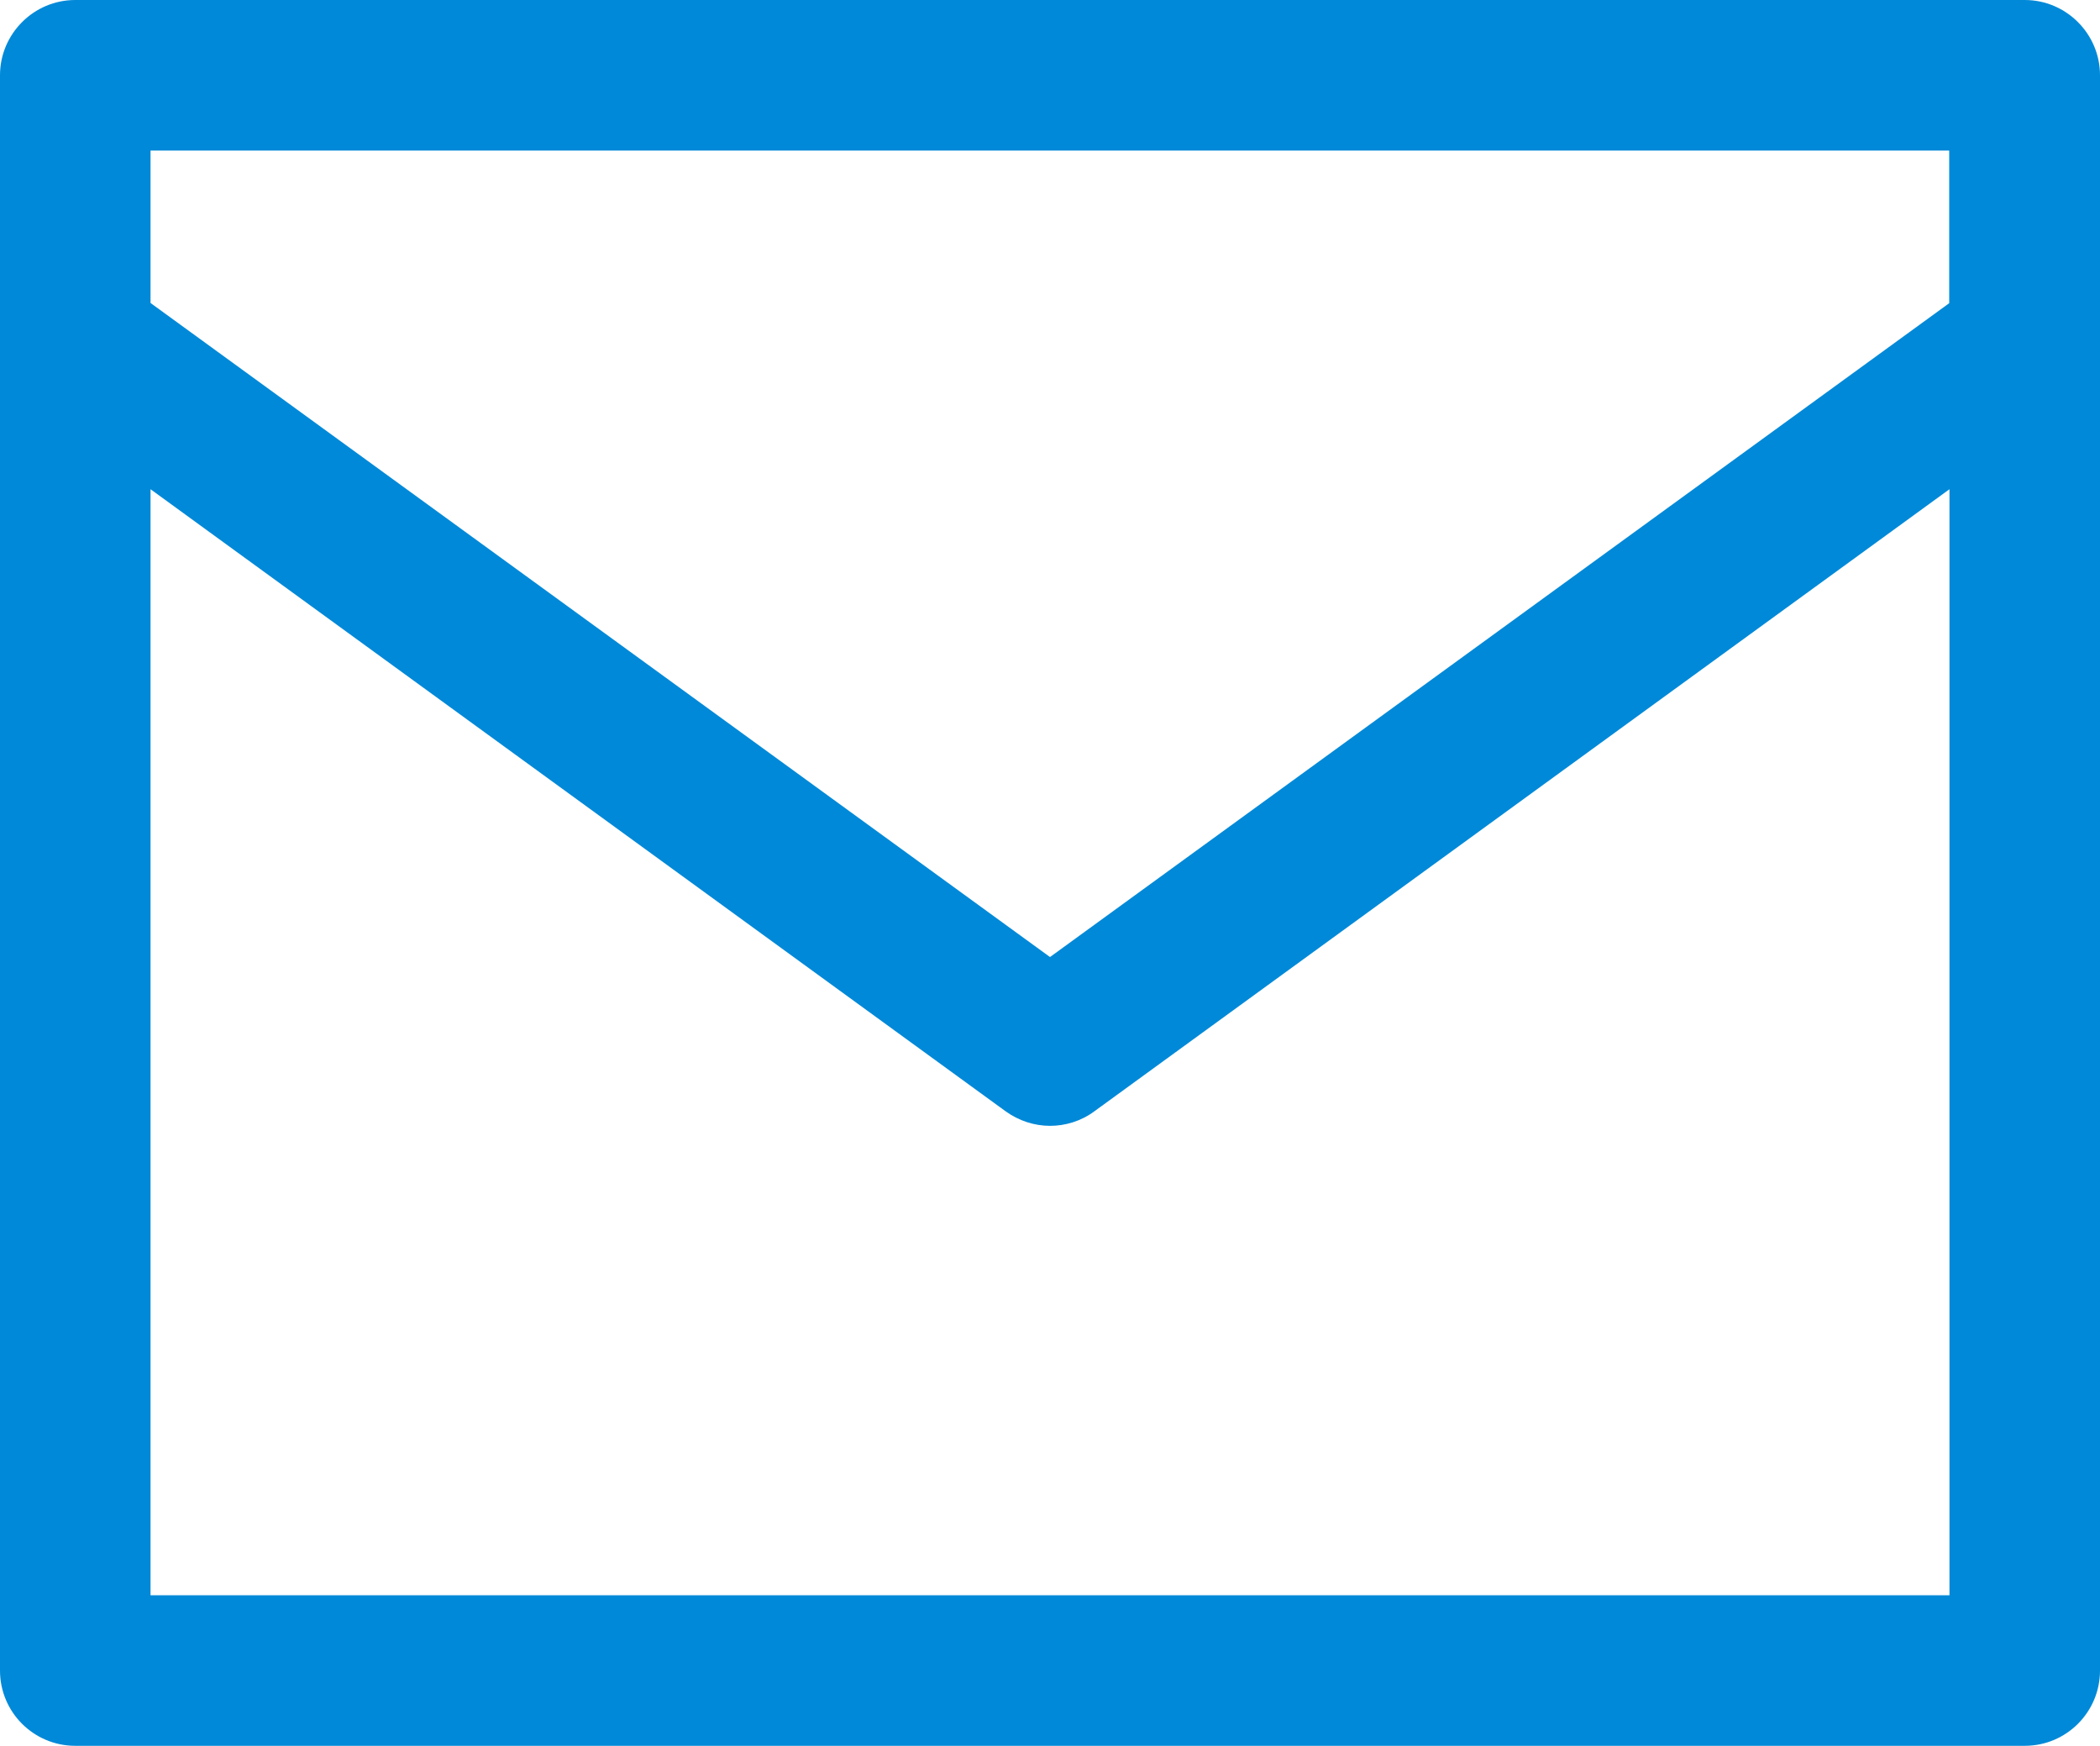 <?xml version="1.0" encoding="utf-8"?>
<!-- Generator: Adobe Illustrator 28.1.0, SVG Export Plug-In . SVG Version: 6.00 Build 0)  -->
<svg version="1.1" xmlns="http://www.w3.org/2000/svg" xmlns:xlink="http://www.w3.org/1999/xlink" x="0px" y="0px"
	 viewBox="0 0 79.52 66.1" style="enable-background:new 0 0 79.52 66.1;" xml:space="preserve">
<style type="text/css">
	.st0{fill:#E5E5E5;}
	.st1{fill:#10AEFF;}
	.st2{fill:#0089D8;}
	.st3{fill:#587382;}
	.st4{fill:#9BD017;}
	.st5{fill:#FFFFFF;}
	.st6{fill:url(#SVGID_00000169518575298437975190000002894338315676745619_);}
	.st7{fill:url(#SVGID_00000057131322417796184570000007718830354321330871_);}
	.st8{fill:#898C8D;}
	.st9{fill:url(#SVGID_00000142143249309013022940000011240283632359408770_);}
	.st10{fill:#A5DD15;}
	.st11{fill:none;stroke:#EC1C24;stroke-width:3;stroke-miterlimit:10;}
	.st12{fill:#EC1C24;}
	.st13{fill:url(#SVGID_00000157999189371624550900000002781763790801992624_);}
	.st14{fill:url(#SVGID_00000082331569398271596370000009710702096633192373_);}
	.st15{fill:url(#SVGID_00000108295922646423171540000001561757612143638159_);}
	.st16{fill:url(#SVGID_00000125599237768592061650000013031459993752043685_);}
	.st17{fill:url(#SVGID_00000148643746300671609510000017996621638209712312_);}
	.st18{fill:url(#SVGID_00000058561784656570315100000006415254471006499476_);}
	.st19{opacity:0.3;fill:url(#SVGID_00000182508635425657224940000004542892805280534666_);}
	.st20{fill:none;}
	.st21{opacity:0.48;fill:#FFFFFF;}
	.st22{fill:#FF2700;}
	.st23{fill:#FFAD00;}
	.st24{fill:#141414;}
	.st25{fill:none;stroke:#0089D8;stroke-width:0.5;stroke-miterlimit:10;}
	.st26{clip-path:url(#SVGID_00000036251735908927689700000001261937185784904344_);}
	.st27{fill:#5F8388;}
	.st28{fill:#F58220;}
	.st29{fill:#0033A1;}
	.st30{fill:#FFCD00;}
	.st31{fill:#4F7583;}
	.st32{fill:#034EA2;}
	.st33{fill:url(#SVGID_00000111893270607634850570000009879577043359460537_);}
	.st34{fill:url(#SVGID_00000071535290692689338070000005599073361785122453_);}
	.st35{fill:#FF7600;}
	.st36{fill:none;stroke:#0089D8;stroke-miterlimit:10;}
	.st37{fill:none;stroke:#EC1C24;stroke-miterlimit:10;}
	.st38{fill:url(#SVGID_00000173851509977778344810000015618557941827540386_);}
	.st39{fill:none;stroke:#FFCD00;stroke-width:4;stroke-miterlimit:10;}
	.st40{fill:url(#SVGID_00000056418079508846903200000017146454959969510581_);}
	.st41{fill:url(#SVGID_00000083776021156971974430000017784572450814265001_);}
	.st42{fill:#FF0000;}
	.st43{fill:url(#SVGID_00000023269124530171399930000008647666280438048169_);}
	.st44{fill:url(#SVGID_00000118381390878645337290000008470350028222650554_);}
	.st45{fill:url(#SVGID_00000168083867288285102230000011179419734144507809_);}
	.st46{fill:url(#SVGID_00000003817276957154070850000006511748640086661550_);}
	.st47{fill:url(#SVGID_00000006683705851917410660000011016751224765808306_);}
	.st48{fill:url(#SVGID_00000178203788220369133380000008890216093415236496_);}
	.st49{fill:url(#SVGID_00000068664293966386620660000014545452528234798259_);}
	.st50{fill:url(#SVGID_00000152946868700011744560000017935446361413746615_);}
	.st51{fill:url(#SVGID_00000042709756462244196190000017514769304383783843_);}
	.st52{fill:url(#SVGID_00000069396738882703428690000016975437371871092105_);}
	.st53{fill:url(#SVGID_00000097477721698942697720000012283224620067707520_);}
	.st54{fill:url(#SVGID_00000016061280590389148120000017382307479770412479_);}
	.st55{fill:url(#SVGID_00000072262103731225401910000014240810928036229014_);}
	.st56{fill:url(#SVGID_00000082349038296509524750000009588399726833986479_);}
	.st57{fill:url(#SVGID_00000083085134847669112700000015026042137167100035_);}
	.st58{fill:url(#SVGID_00000165195675279683389240000016875759638394082432_);}
	.st59{fill:url(#SVGID_00000030473750155583690890000007391108293307859122_);}
	.st60{fill:url(#SVGID_00000053504387411272314650000001145192353987446463_);}
	.st61{fill:url(#SVGID_00000037682893921176431140000008870976160826549942_);}
	.st62{fill:url(#SVGID_00000018937093739408833010000006869133237262466705_);}
	.st63{fill:url(#SVGID_00000114761263849540441010000012530141677554881969_);}
	.st64{fill:none;stroke:#808080;stroke-width:2;stroke-linecap:round;stroke-miterlimit:10;}
	.st65{fill:url(#SVGID_00000178183019266018603020000002143370332578815658_);}
</style>
<g id="Layer_2">
</g>
<g id="Layer_3">
	<path class="st2" d="M76.67,0H2.85C1.28,0,0,1.28,0,2.85v60.39c0,1.58,1.28,2.85,2.85,2.85h73.82c1.58,0,2.85-1.28,2.85-2.85V2.85
		C79.52,1.28,78.24,0,76.67,0z M73.82,60.39H5.7V18.52l32.38,23.55c0.5,0.36,1.09,0.55,1.68,0.55s1.18-0.18,1.68-0.55l32.38-23.55
		V60.39z M73.82,11.47L39.76,36.23L5.7,11.47V5.7h68.11V11.47z"/>
</g>
<g id="Fichas_sobre_Banners">
</g>
<g id="Especificaciones">
</g>
<g id="_x2B__Especificaciones">
</g>
</svg>
